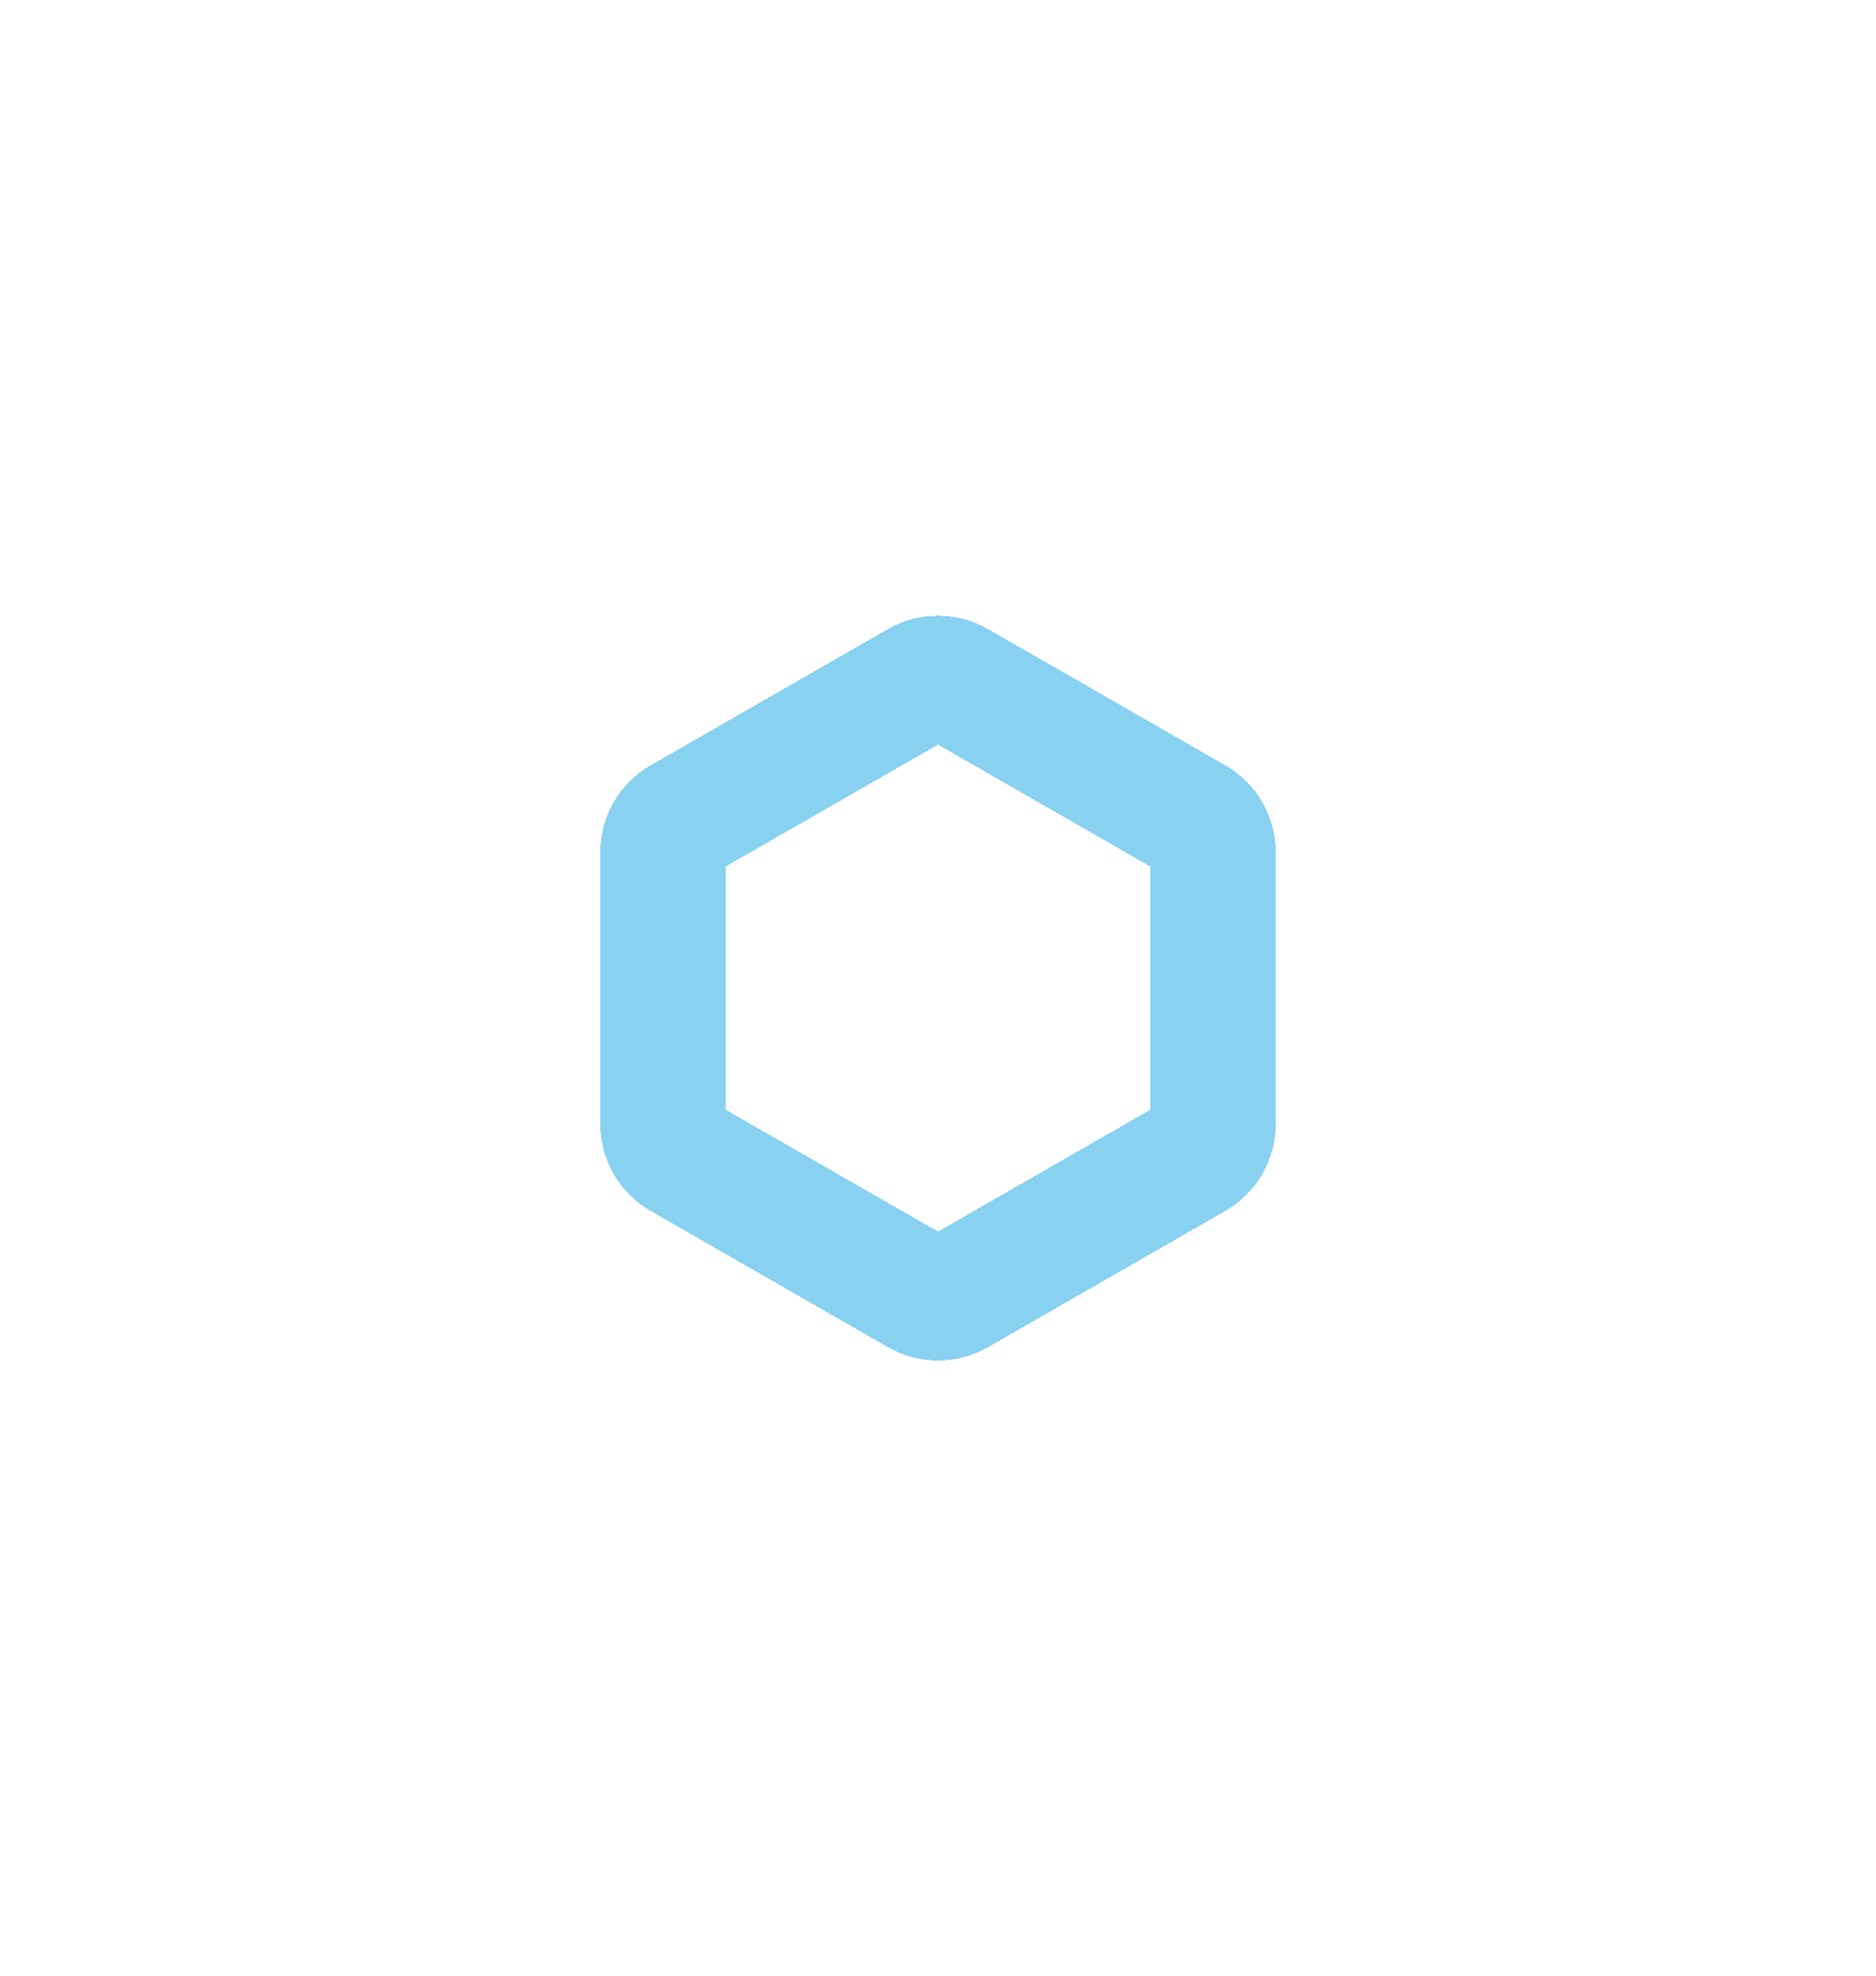 <svg width="75" height="79" viewBox="0 0 75 79" fill="none" xmlns="http://www.w3.org/2000/svg">
<g filter="url(#filter0_d_4523_1366)">
<path d="M26.5 30.066C26.5 29.529 26.787 29.033 27.253 28.765L36.754 23.311C37.216 23.046 37.785 23.046 38.247 23.311L47.747 28.765C48.213 29.032 48.5 29.529 48.5 30.066L48.5 40.934C48.5 41.471 48.213 41.968 47.747 42.235L38.247 47.689C37.785 47.954 37.216 47.954 36.754 47.689L27.253 42.235C26.787 41.967 26.5 41.471 26.5 40.934L26.5 30.066Z" stroke="#88D1F1" stroke-width="5" shape-rendering="crispEdges"/>
</g>
<defs>
<filter id="filter0_d_4523_1366" x="0" y="0.612" width="75" height="77.775" filterUnits="userSpaceOnUse" color-interpolation-filters="sRGB">
<feFlood flood-opacity="0" result="BackgroundImageFix"/>
<feColorMatrix in="SourceAlpha" type="matrix" values="0 0 0 0 0 0 0 0 0 0 0 0 0 0 0 0 0 0 127 0" result="hardAlpha"/>
<feOffset dy="4"/>
<feGaussianBlur stdDeviation="12"/>
<feComposite in2="hardAlpha" operator="out"/>
<feColorMatrix type="matrix" values="0 0 0 0 0.889 0 0 0 0 0.927 0 0 0 0 0.988 0 0 0 1 0"/>
<feBlend mode="normal" in2="BackgroundImageFix" result="effect1_dropShadow_4523_1366"/>
<feBlend mode="normal" in="SourceGraphic" in2="effect1_dropShadow_4523_1366" result="shape"/>
</filter>
</defs>
</svg>
